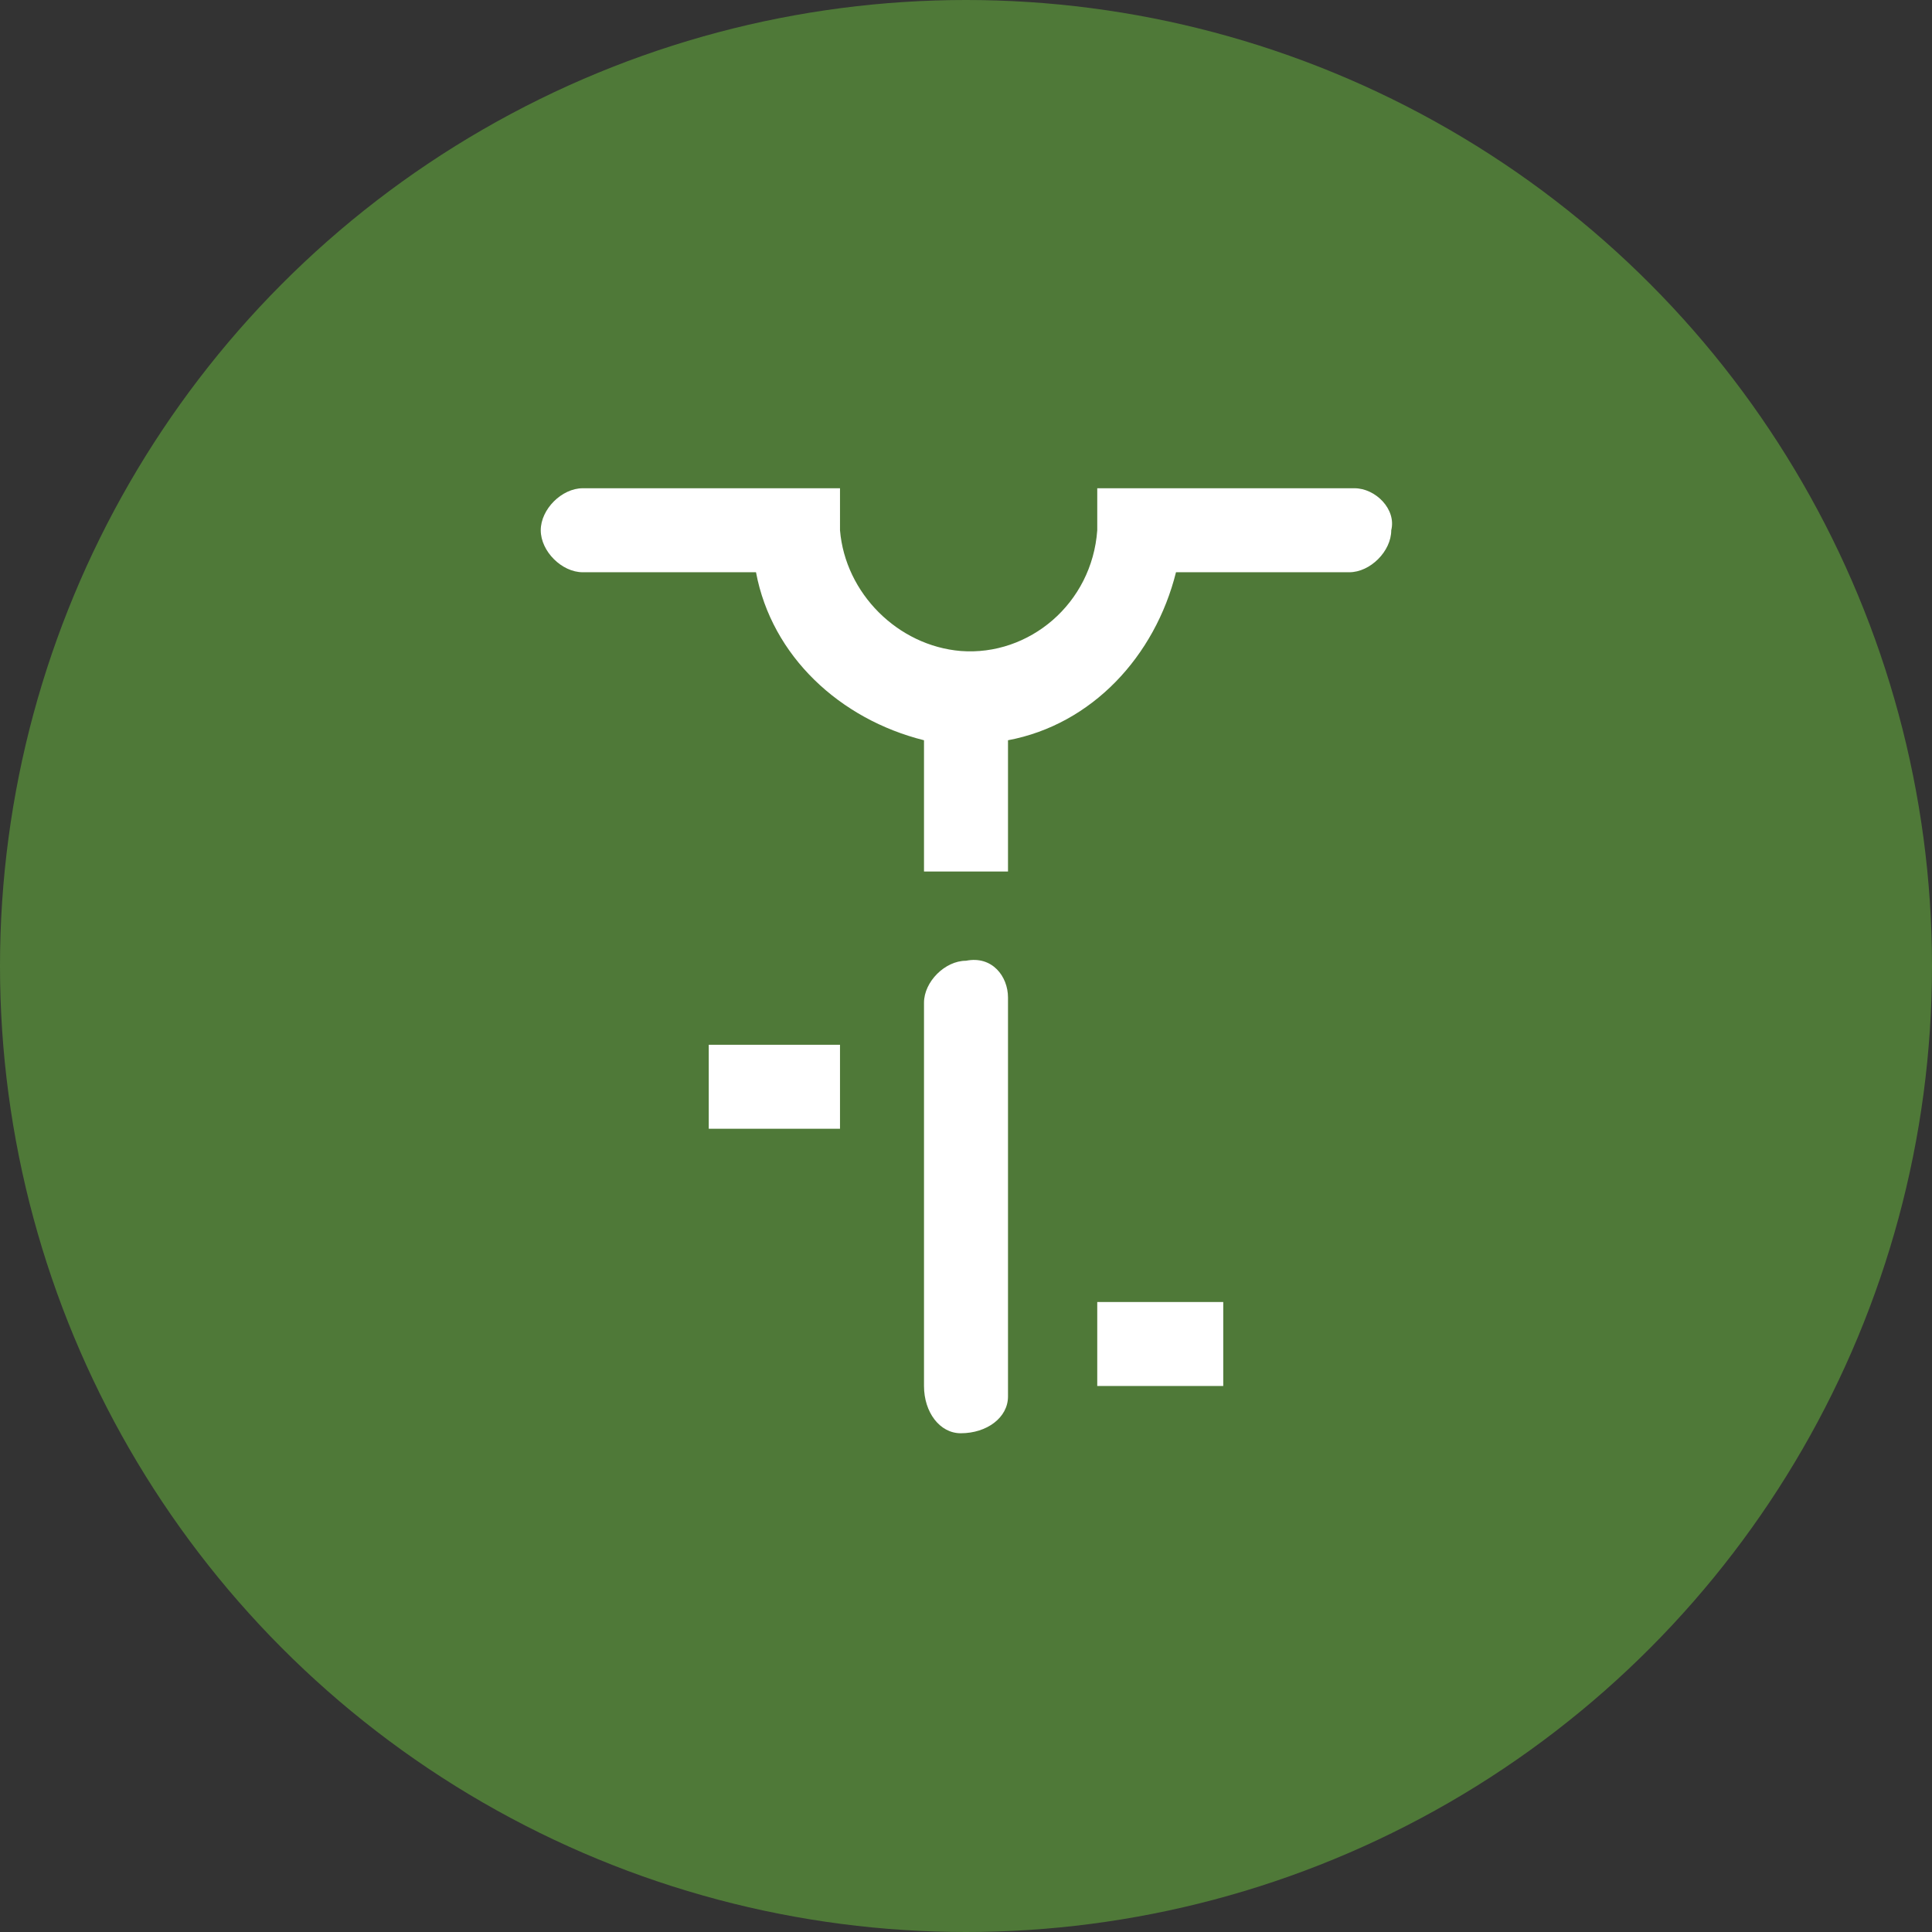 <?xml version="1.0" encoding="utf-8"?>
<!-- Generator: Adobe Illustrator 25.2.0, SVG Export Plug-In . SVG Version: 6.00 Build 0)  -->
<svg version="1.1" id="Warstwa_1" xmlns="http://www.w3.org/2000/svg" xmlns:xlink="http://www.w3.org/1999/xlink" x="0px" y="0px"
	 viewBox="0 0 36.8 36.8" style="enable-background:new 0 0 36.8 36.8;" xml:space="preserve">
<rect x="0" y="0" width="36.8" height="36.8" fill="#333333" stroke="none"/>
<style type="text/css">
	.st0{fill:#4F7938;}
	.st1{fill:#FFFFFF;}
</style>
<g id="Warstwa_2_1_">
	<g id="Layer_1">
		<circle class="st0" cx="18.4" cy="18.4" r="18.4"/>
		<path class="st1" d="M25.8,9.3h-4.9v0.8c-0.1,1.4-1.3,2.4-2.6,2.3c-1.2-0.1-2.2-1.1-2.3-2.3V9.3h-4.9c-0.4,0-0.8,0.4-0.8,0.8
			c0,0.4,0.4,0.8,0.8,0.8h3.3c0.3,1.6,1.6,2.8,3.2,3.2v2.5h1.6v-2.5c1.6-0.3,2.8-1.6,3.2-3.2h3.3c0.4,0,0.8-0.4,0.8-0.8
			C26.6,9.7,26.2,9.3,25.8,9.3z M18.4,18.3c-0.4,0-0.8,0.4-0.8,0.8v7.3c0,0.5,0.3,0.9,0.7,0.9c0.5,0,0.9-0.3,0.9-0.7
			c0-0.1,0-0.1,0-0.2V19C19.2,18.6,18.9,18.2,18.4,18.3L18.4,18.3z M13.5,21.5H16v-1.6h-2.5V21.5z M20.9,26.4h2.4v-1.6h-2.4V26.4z"
			/>
	</g>
</g>
</svg>
